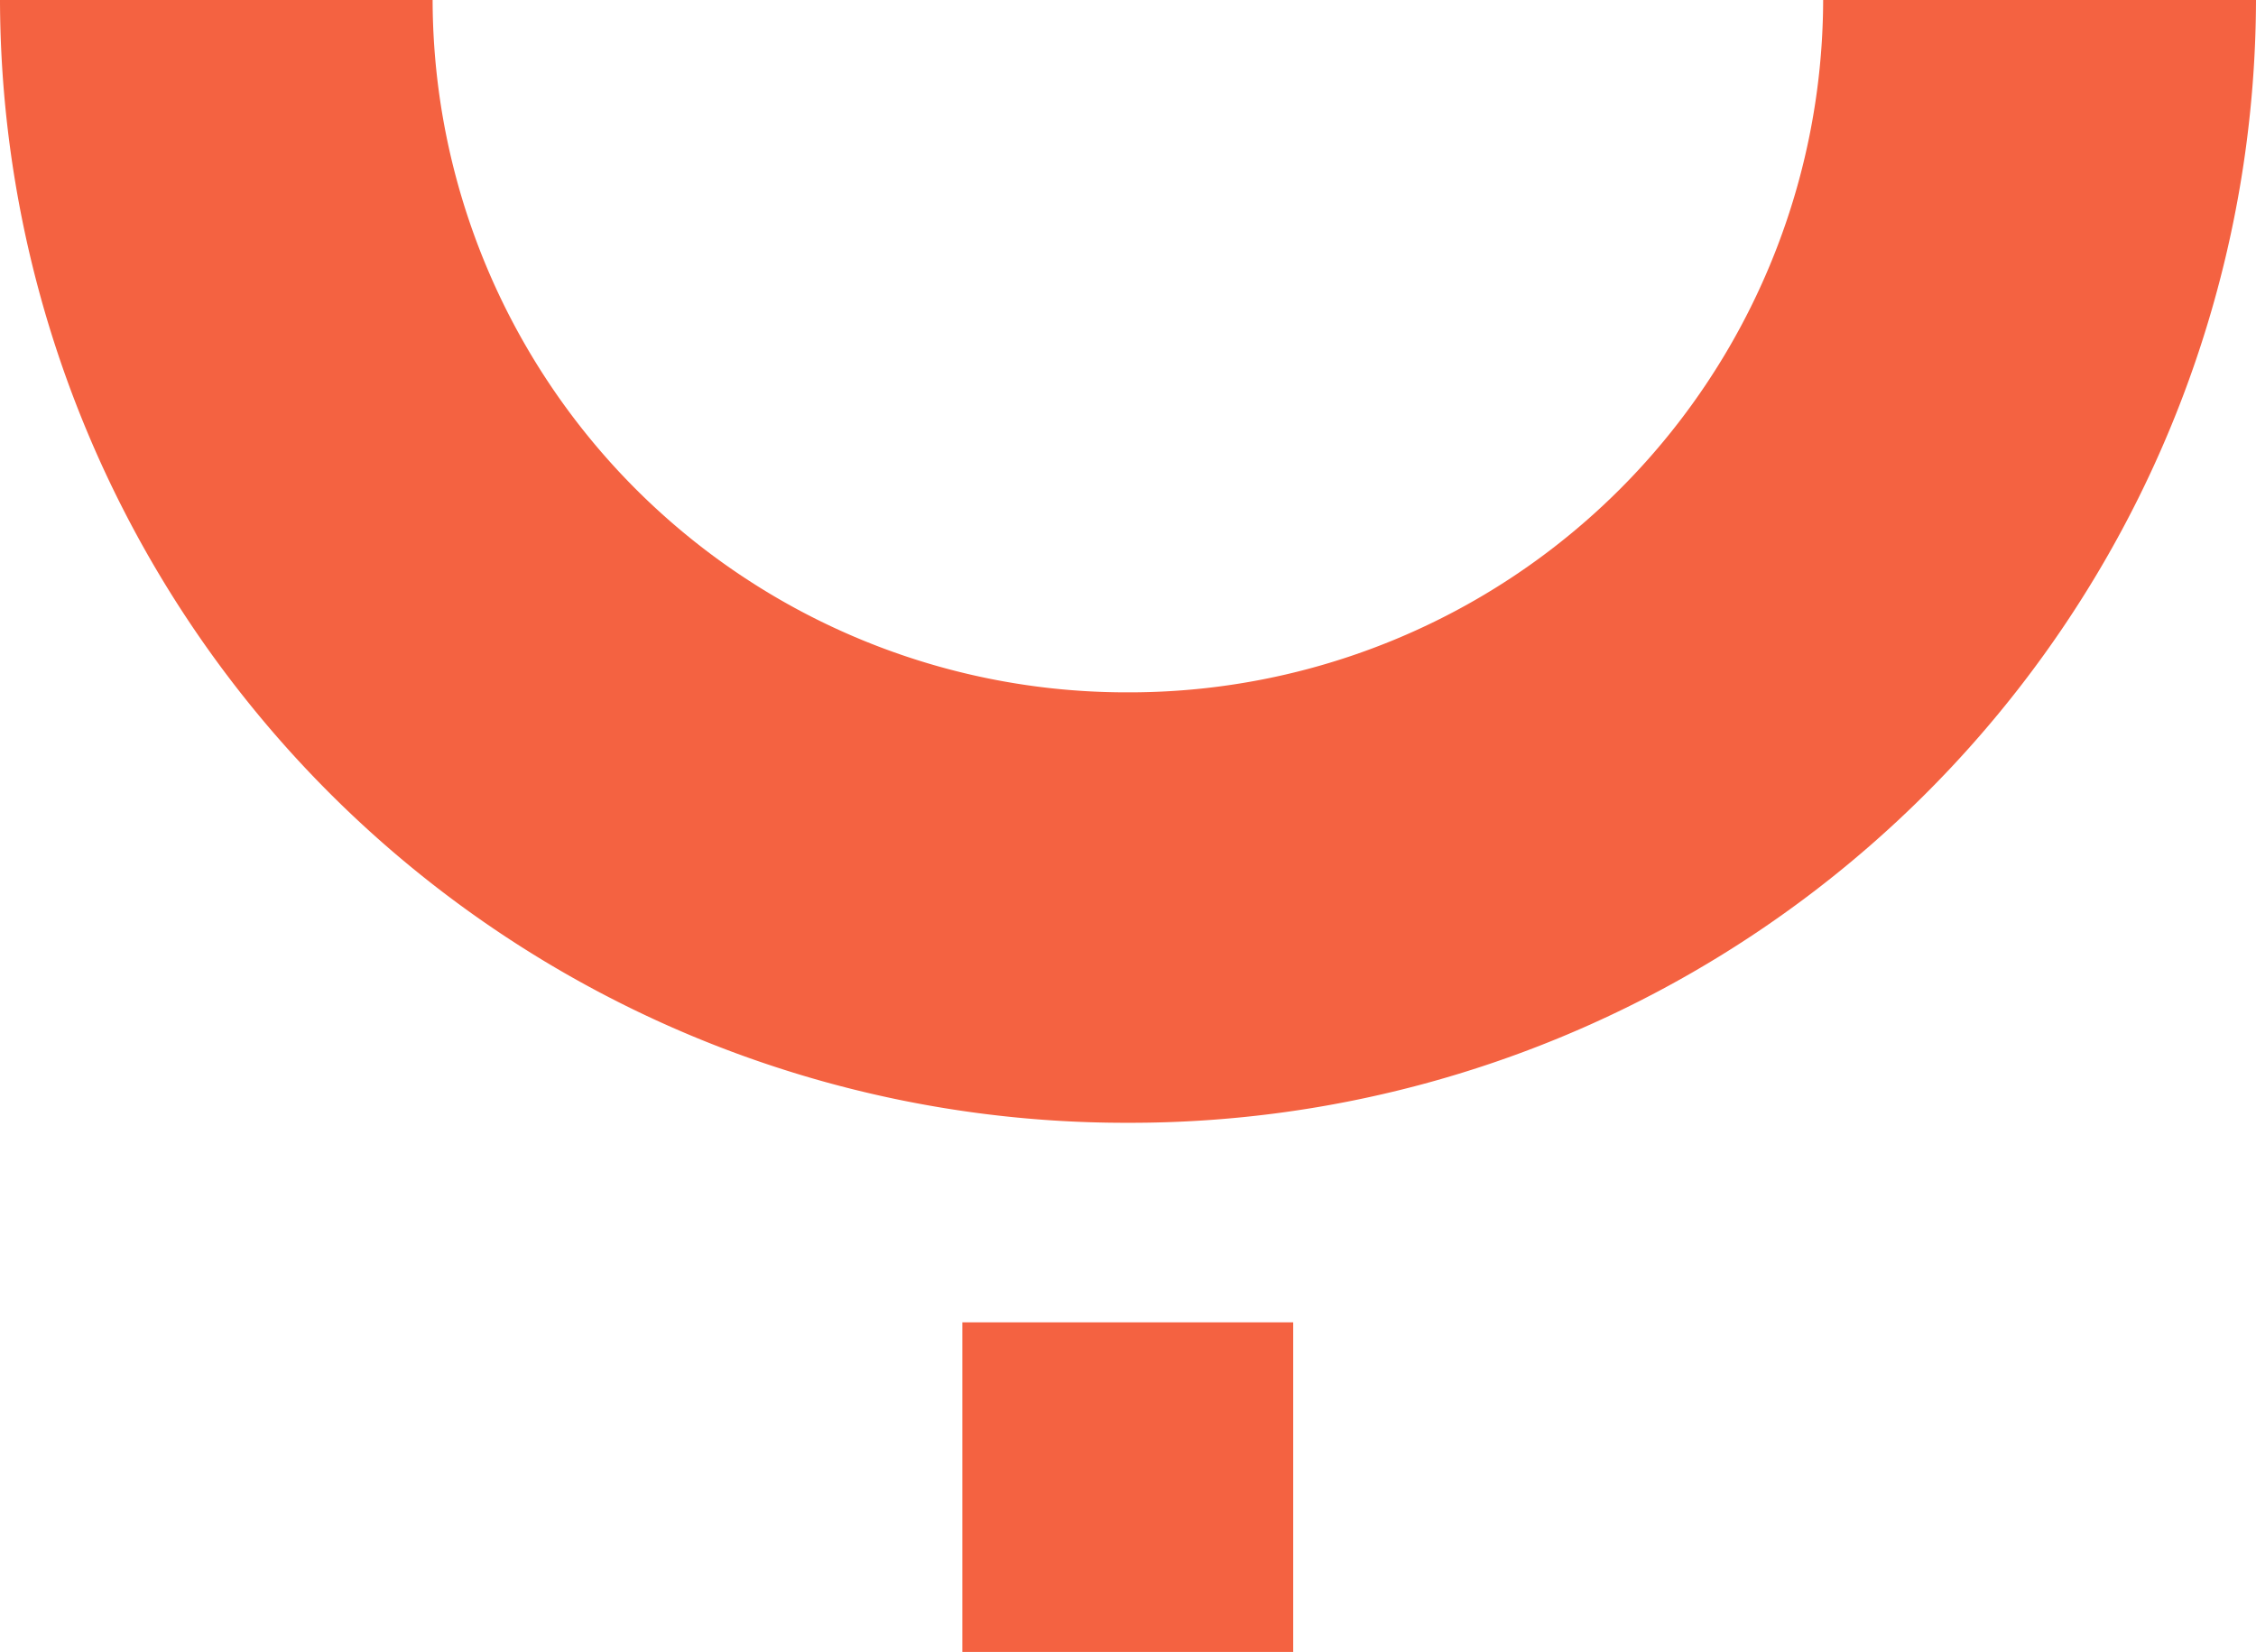 <svg xmlns="http://www.w3.org/2000/svg" viewBox="0 0 96.89 70.96"><g id="e77196cc-0335-4c73-ac58-b0bb5bbef58e" data-name="Livello 2"><g id="fe2e519a-d7fd-4cd2-b241-2b9c33277f8a" data-name="Livello 1"><rect x="41.33" y="56.8" width="14.21" height="14.16" style="fill:#f46241"></rect><path d="M78.3,0A29.8,29.8,0,0,1,48.44,29.74,29.8,29.8,0,0,1,18.58,0H0A48.34,48.34,0,0,0,48.44,48.23,48.35,48.35,0,0,0,96.89,0Z" style="fill:#f46241"></path></g></g></svg>